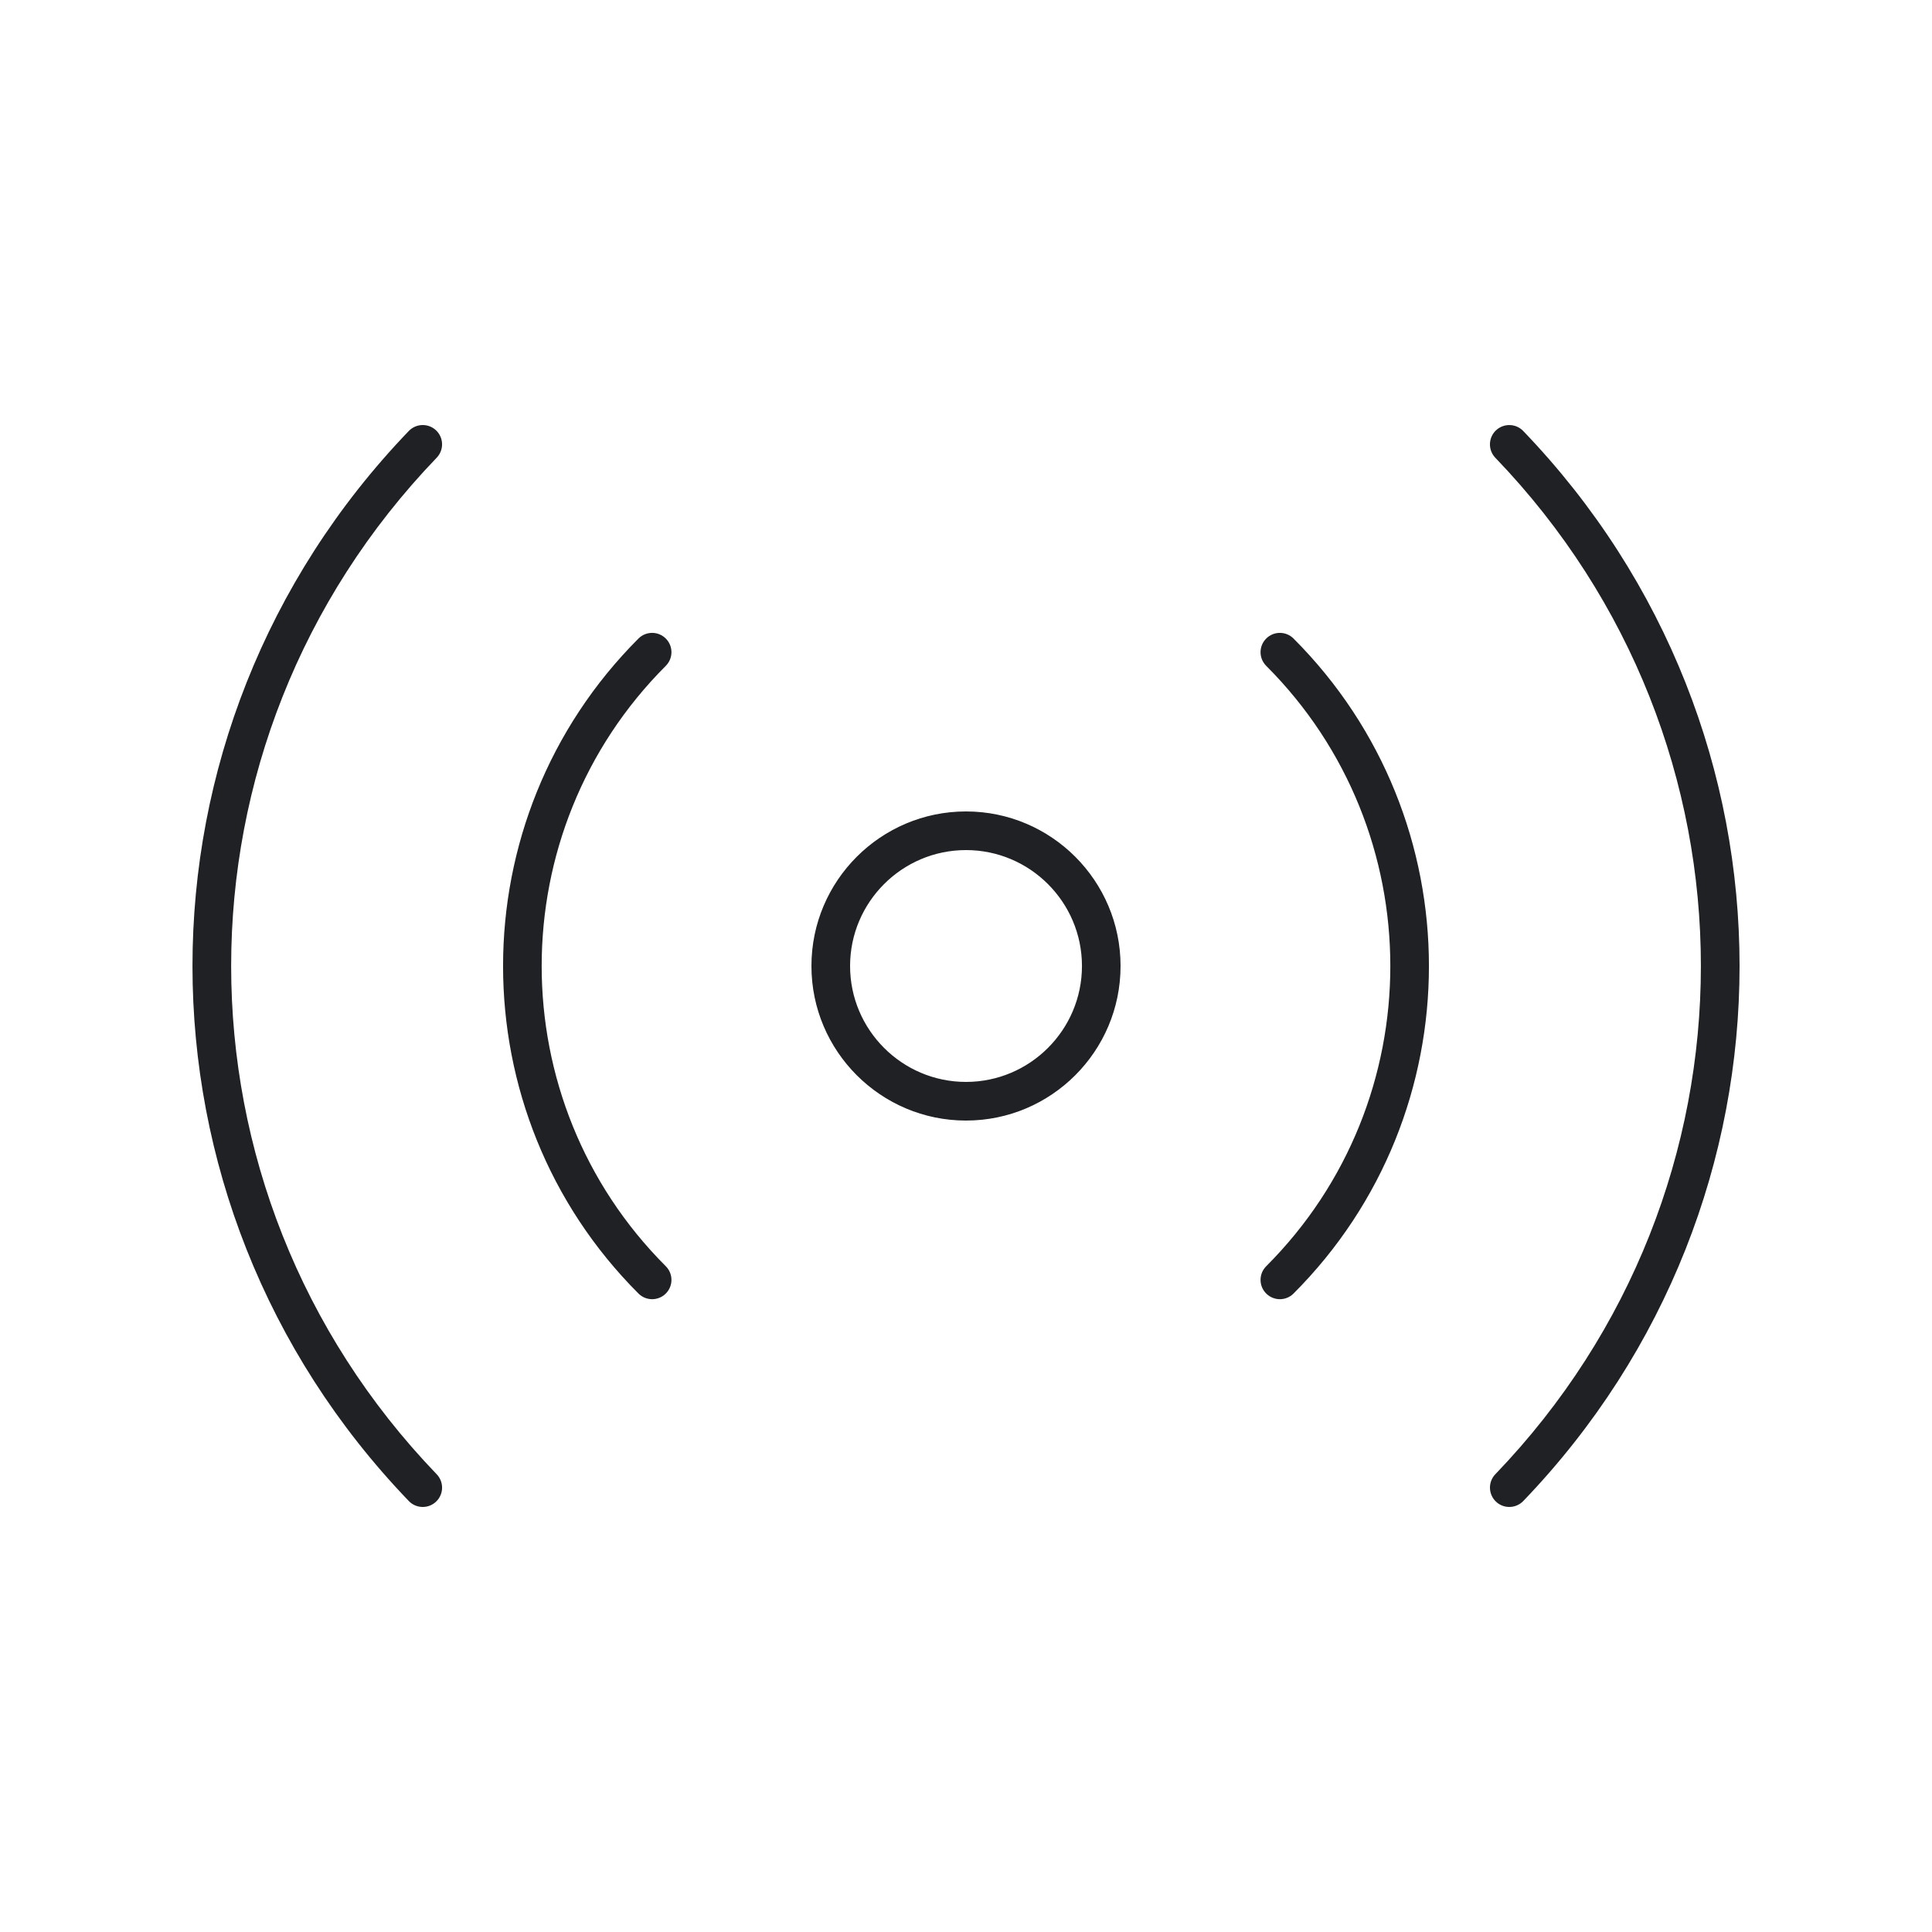 <svg width="48" height="48" viewBox="0 0 48 48" fill="none" xmlns="http://www.w3.org/2000/svg">
<path d="M10.503 37.44C10.377 37.44 10.25 37.391 10.157 37.293C6.574 33.566 4.782 28.783 4.782 24C4.782 19.217 6.574 14.435 10.157 10.707C10.341 10.516 10.647 10.511 10.836 10.694C11.027 10.877 11.033 11.181 10.849 11.372C7.445 14.913 5.743 19.456 5.743 24C5.743 28.544 7.445 33.087 10.849 36.627C11.033 36.818 11.028 37.122 10.836 37.306C10.743 37.396 10.623 37.44 10.503 37.44ZM16.202 32.278C16.079 32.278 15.957 32.231 15.863 32.138C11.377 27.651 11.377 20.351 15.863 15.864C16.05 15.677 16.354 15.677 16.541 15.864C16.729 16.051 16.729 16.355 16.541 16.543C12.43 20.655 12.43 27.347 16.541 31.459C16.729 31.646 16.729 31.951 16.541 32.138C16.448 32.231 16.325 32.278 16.202 32.278ZM24 27.84C21.883 27.84 20.16 26.118 20.16 24C20.16 21.882 21.883 20.16 24 20.16C26.118 20.16 27.84 21.882 27.84 24C27.84 26.118 26.118 27.84 24 27.84ZM24 21.12C22.413 21.12 21.12 22.412 21.12 24C21.12 25.588 22.413 26.88 24 26.88C25.588 26.88 26.881 25.588 26.881 24C26.881 22.412 25.588 21.12 24 21.12ZM31.799 32.278C31.676 32.278 31.553 32.231 31.459 32.138C31.271 31.951 31.271 31.646 31.459 31.459C35.57 27.347 35.57 20.655 31.459 16.543C31.271 16.355 31.271 16.051 31.459 15.864C31.646 15.677 31.95 15.677 32.137 15.864C36.623 20.351 36.623 27.651 32.137 32.138C32.044 32.231 31.921 32.278 31.799 32.278ZM37.498 37.44C37.378 37.44 37.258 37.396 37.165 37.306C36.974 37.122 36.968 36.818 37.151 36.627C40.556 33.086 42.258 28.543 42.258 24C42.258 19.456 40.556 14.913 37.151 11.373C36.968 11.182 36.973 10.878 37.165 10.694C37.355 10.512 37.661 10.516 37.844 10.708C41.427 14.435 43.219 19.217 43.219 24.001C43.219 28.784 41.427 33.566 37.844 37.294C37.75 37.391 37.623 37.44 37.498 37.44Z" fill="#1F2124"/>
</svg>
